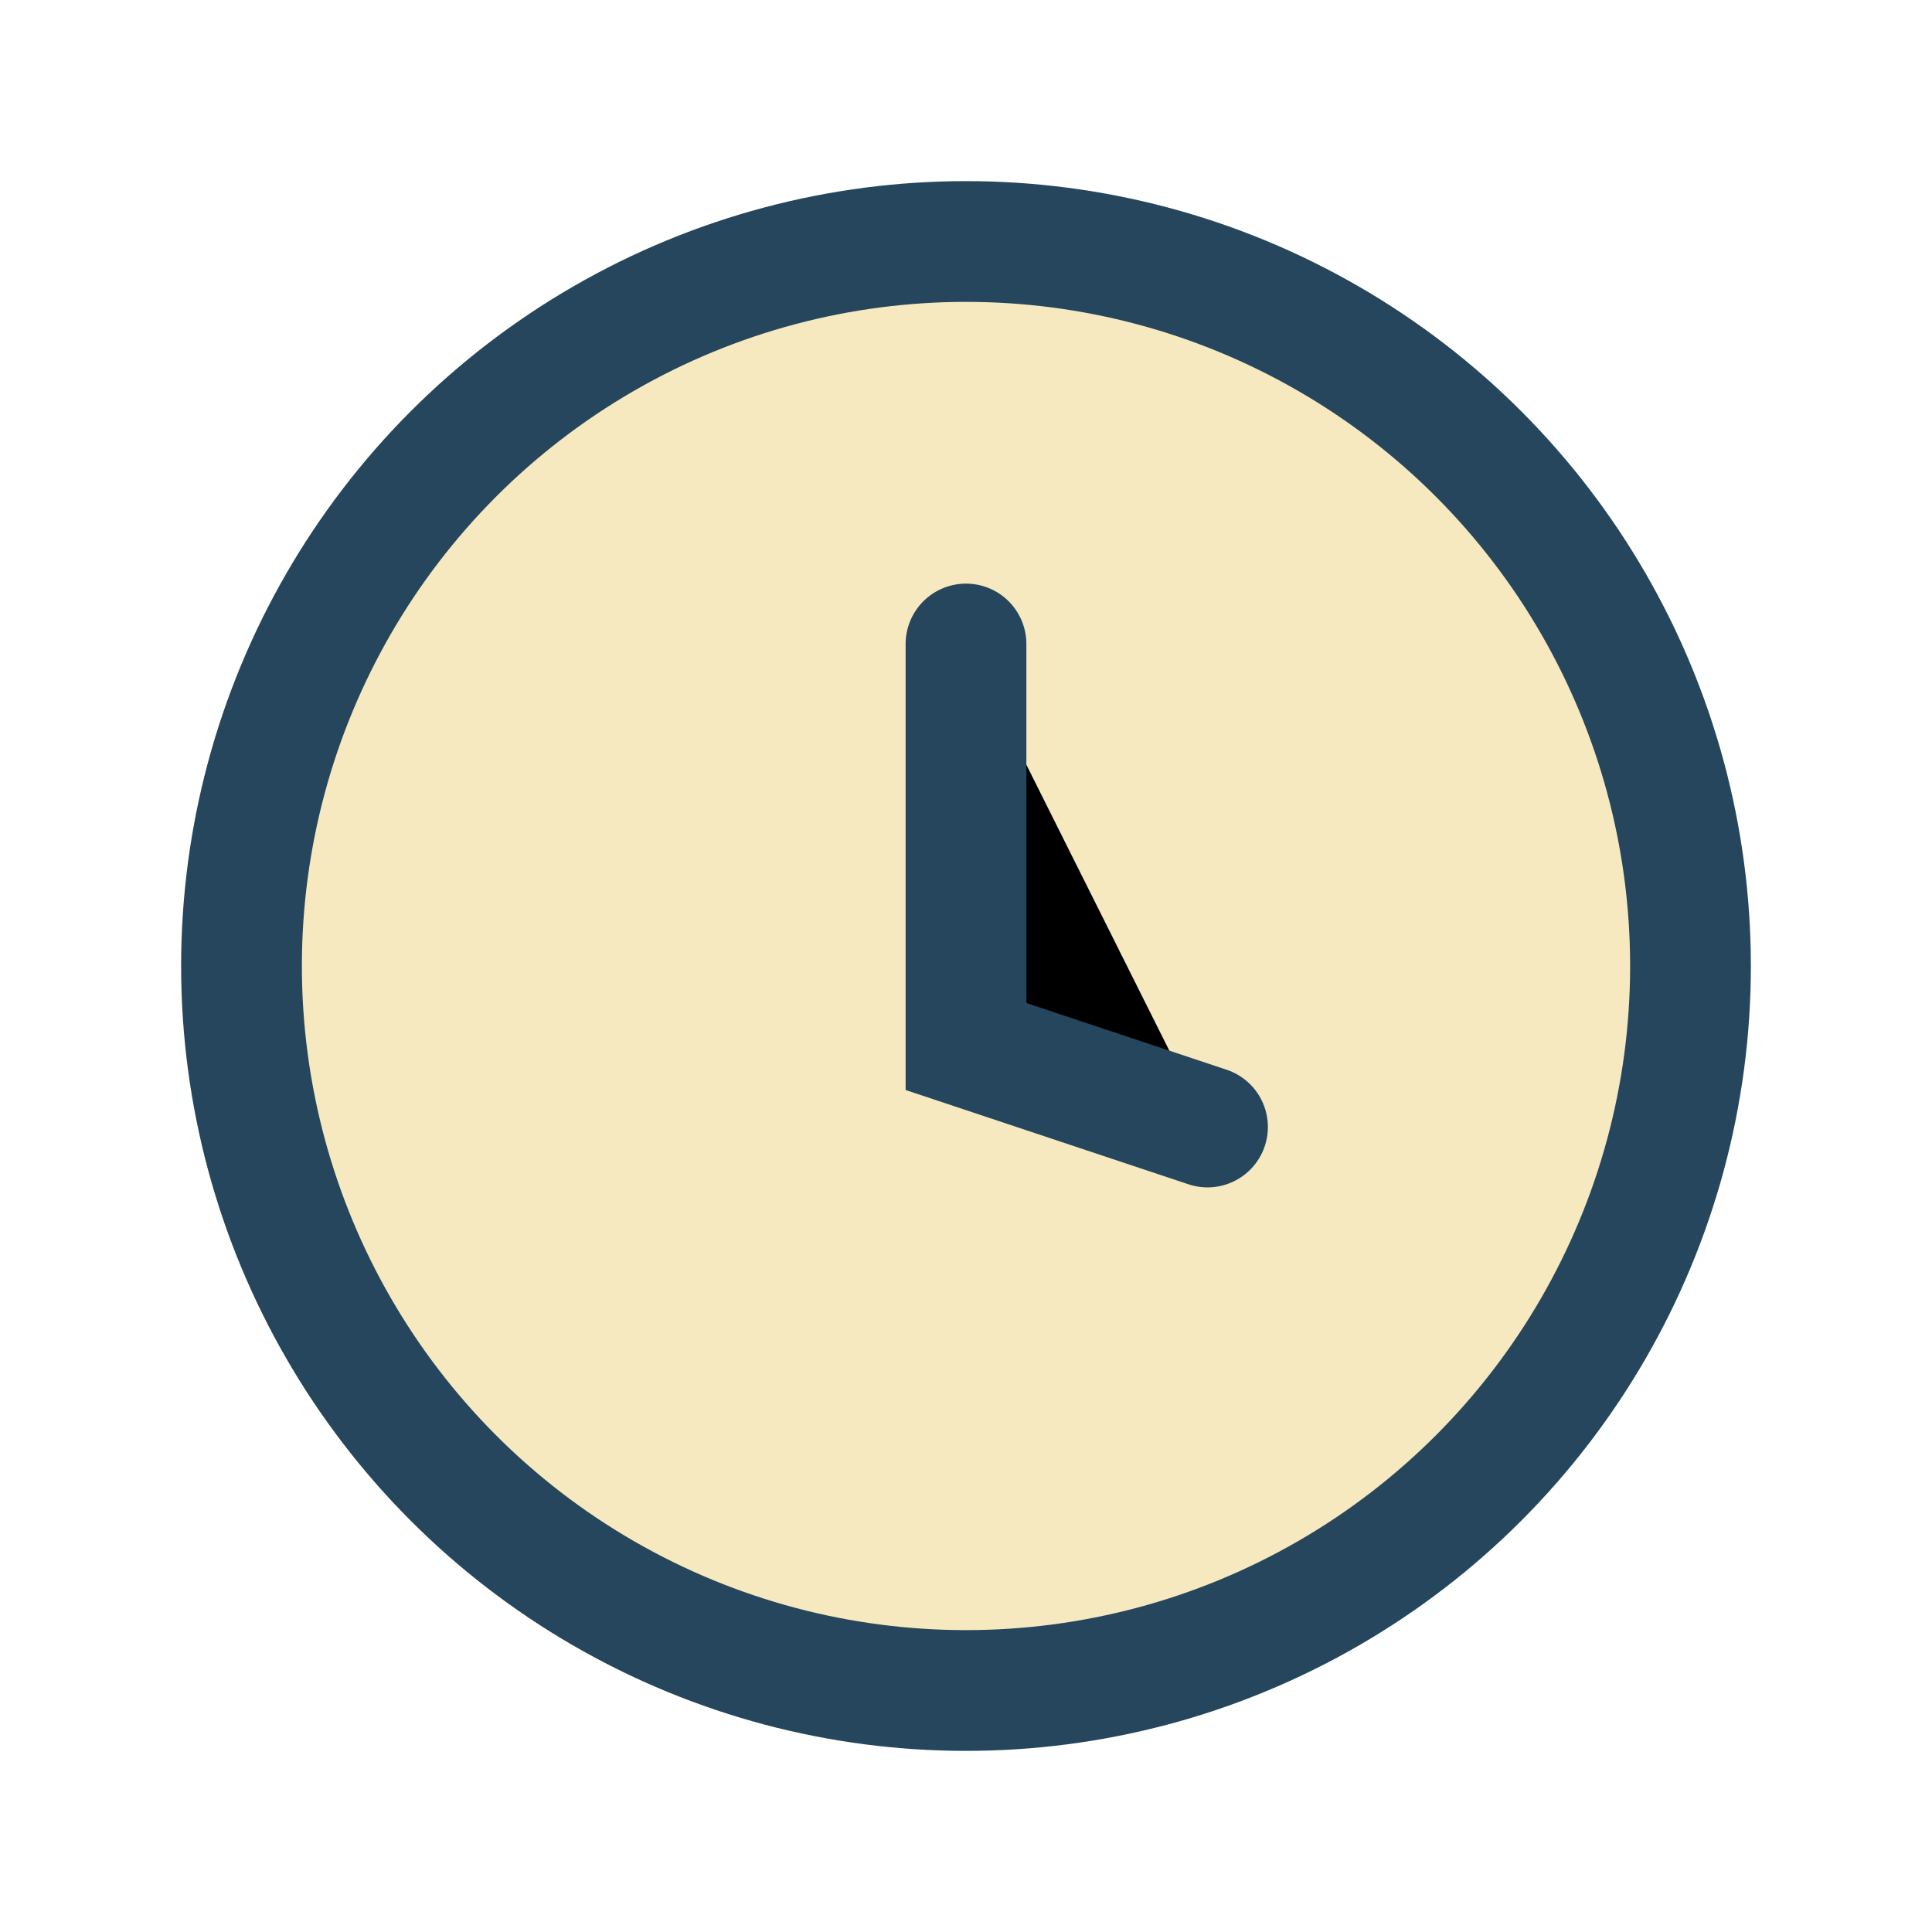 <?xml version="1.0" encoding="UTF-8"?>
<svg xmlns="http://www.w3.org/2000/svg" height="24" width="24" viewBox="0 0 24 24"><circle cx="12" cy="12" r="9" fill="#F6E9C0" stroke="#25465C" stroke-width="1.5"/><path d="M12 8v5l3 1" stroke="#25465C" stroke-width="1.5" stroke-linecap="round"/></svg>